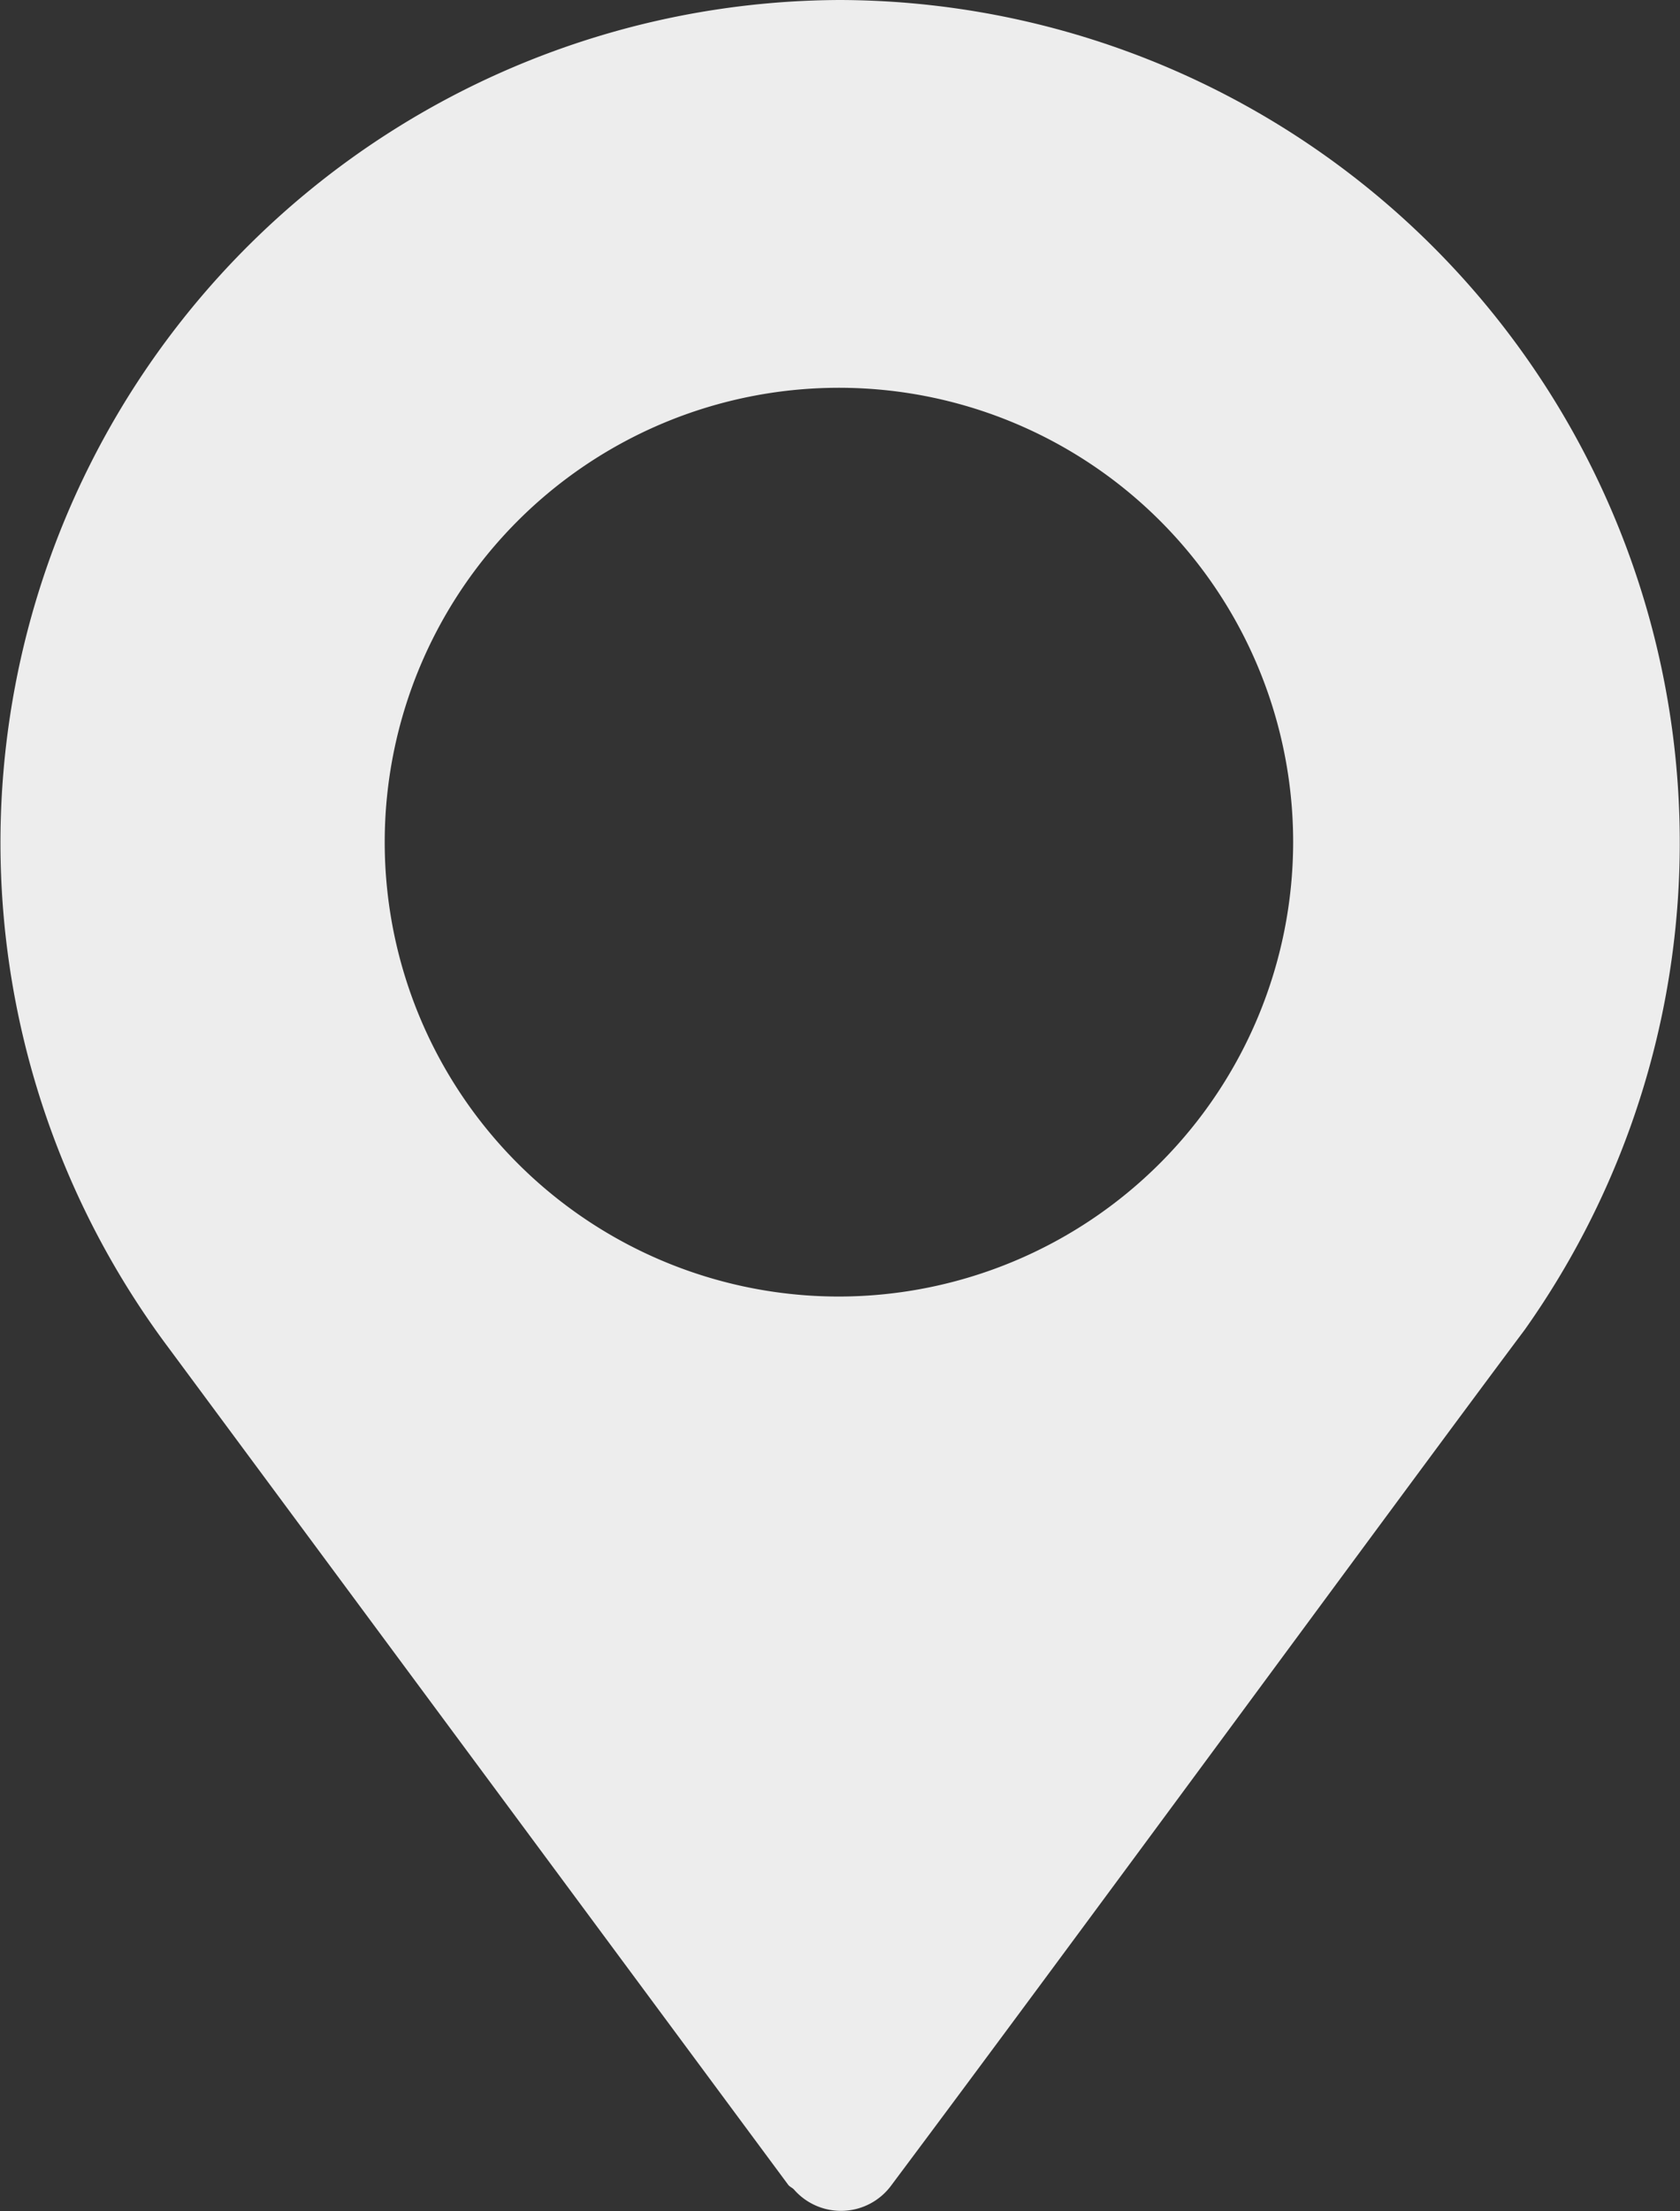 <svg xmlns="http://www.w3.org/2000/svg" width="19" height="25" viewBox="0 0 19 25">
    <rect x="0" y="0" width="19" height="25" fill="#333333" stroke="none"/>
    <g data-name="Group 158">
        <path data-name="Path 529" d="M70.5 0a9.527 9.527 0 0 0-7.6 15.229l7.014 9.471c.018.023.044.032.064.052a.706.706 0 0 0 1.107-.052c2.021-2.7 5.726-7.752 7.151-9.656l.009-.012A9.526 9.526 0 0 0 70.5 0zm0 14.658a5.137 5.137 0 1 1 5.125-5.137 5.144 5.144 0 0 1-5.125 5.137z" transform="translate(-61)" style="fill:#ededed"/>
    </g>
</svg>
